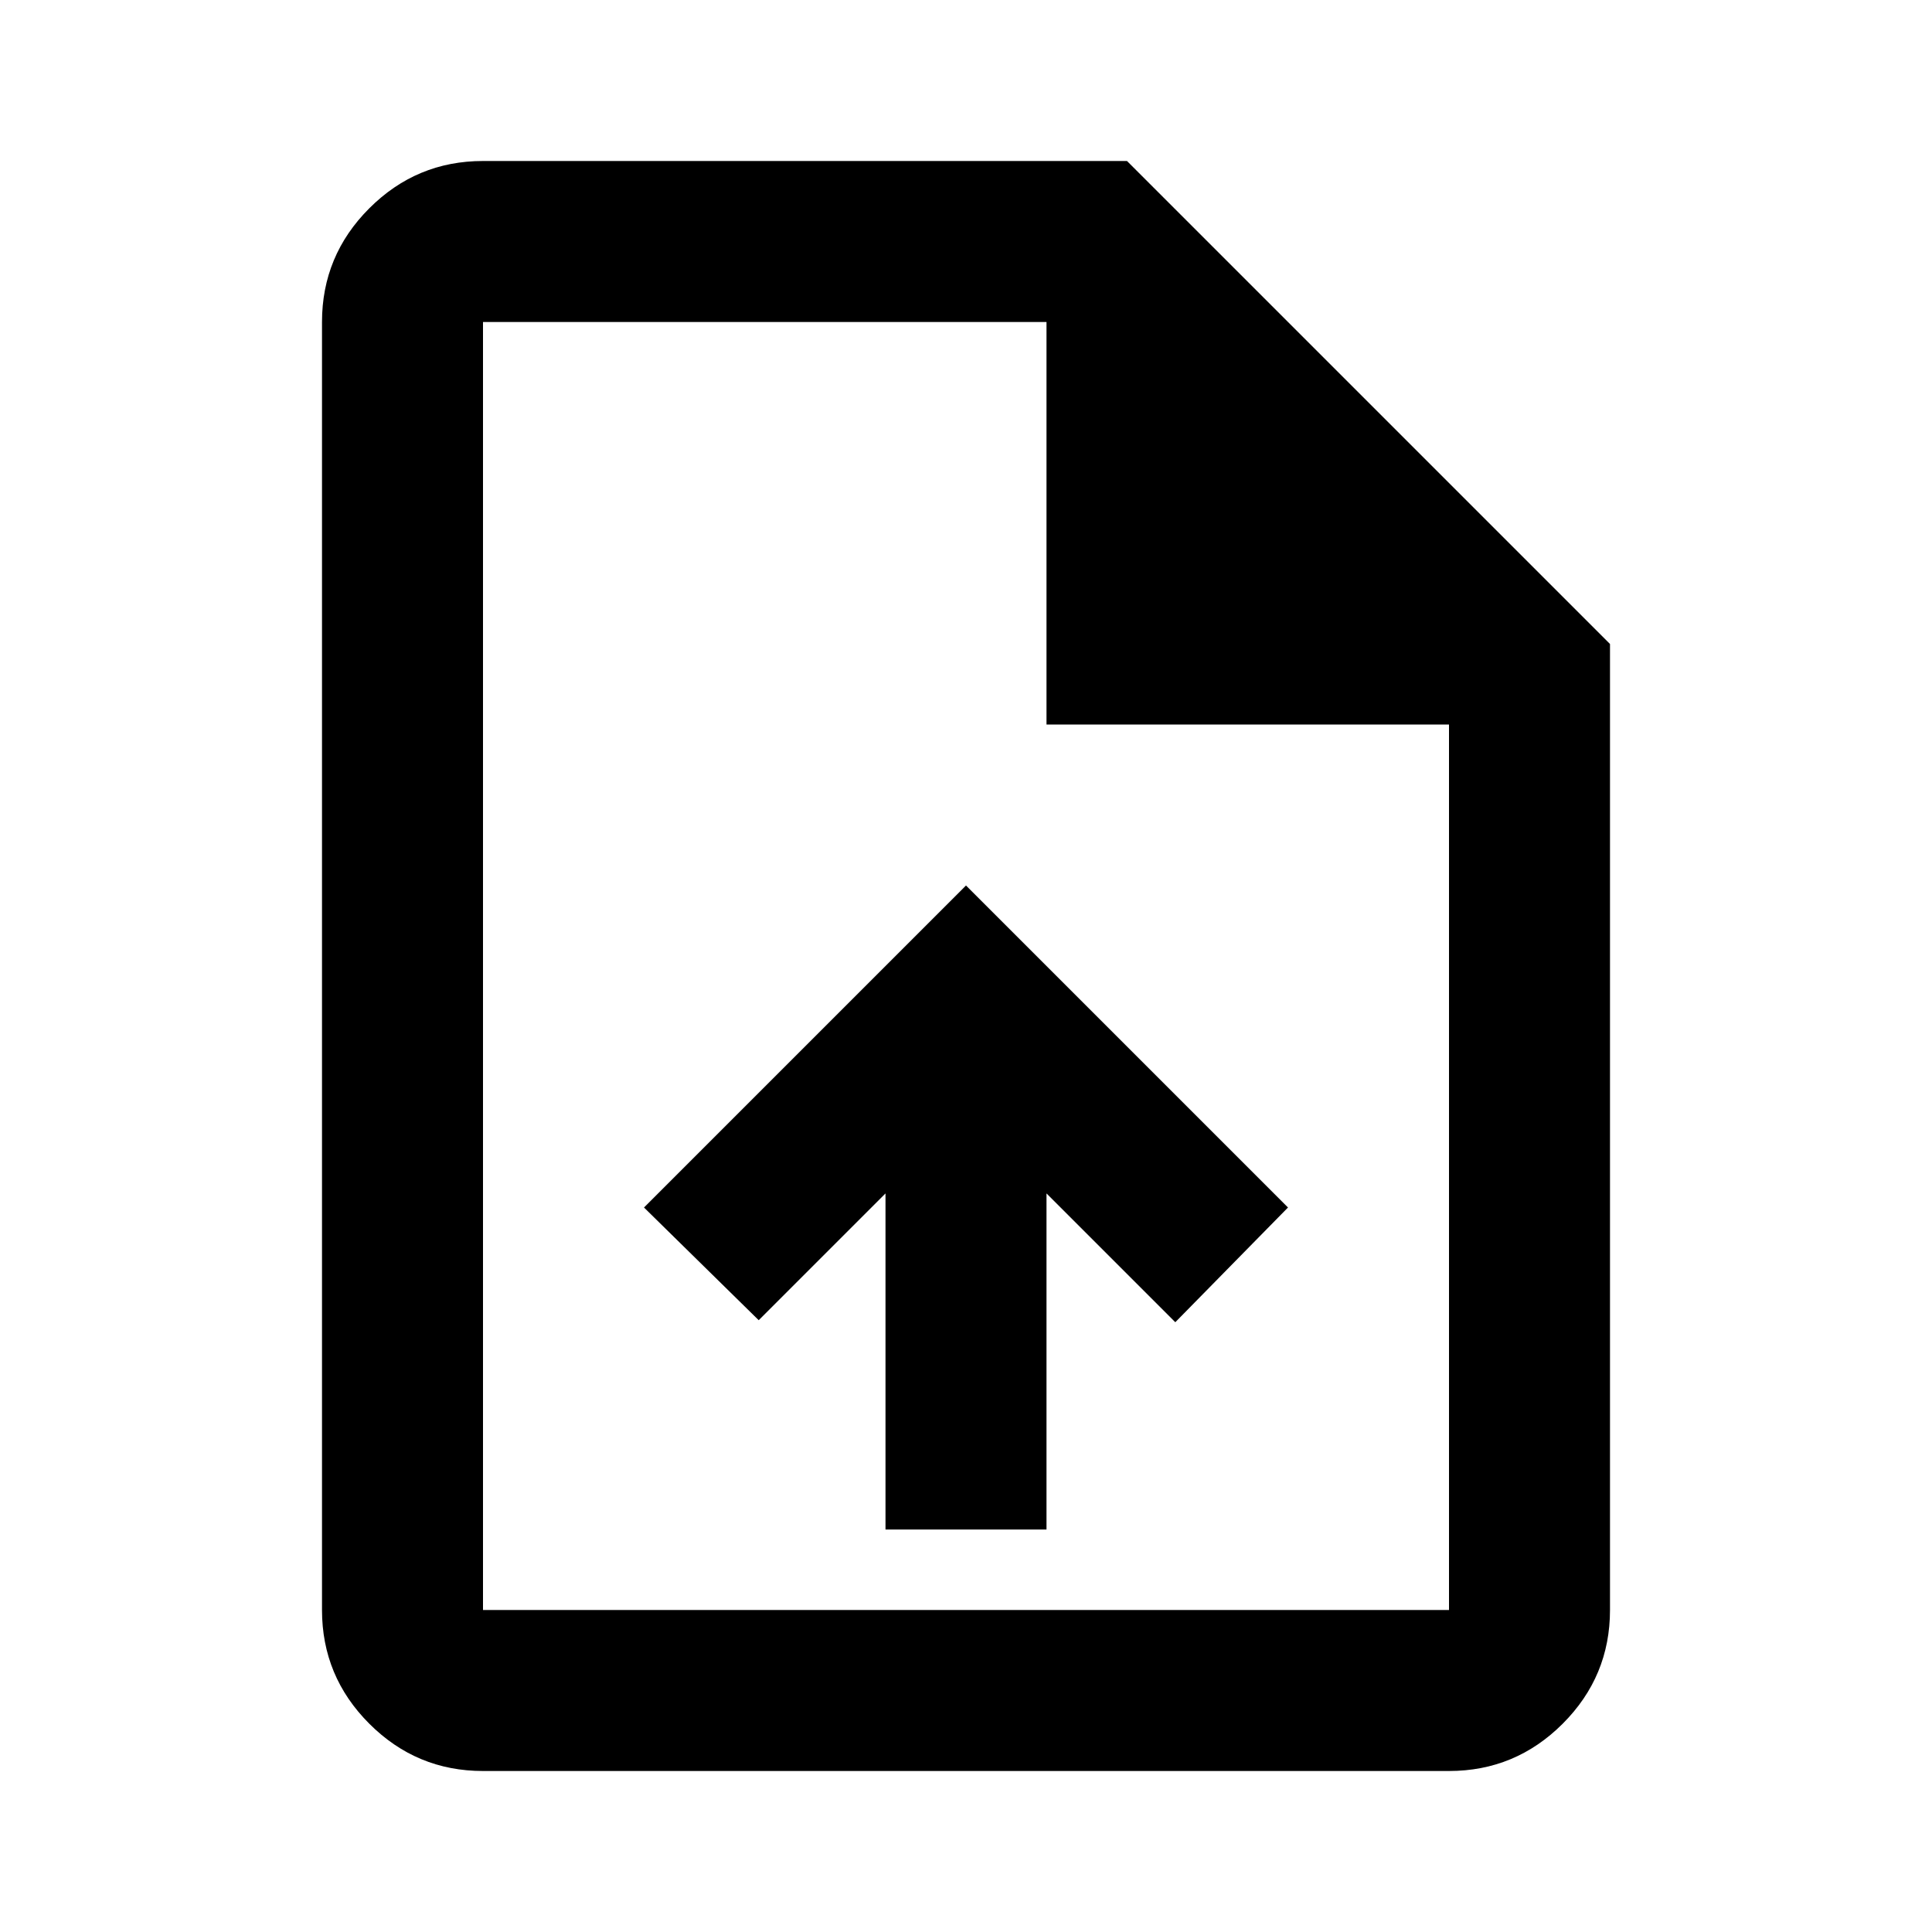 <?xml version="1.0"?>
<svg xmlns="http://www.w3.org/2000/svg" height="24" viewBox="0 -960 960 960" width="24" class="svg-element " fill="currentColor"><path d="M440-200h80v-167l64 64 56-57-160-160-160 160 57 56 63-63v167ZM240-80q-33 0-56.5-23.5T160-160v-640q0-33 23.5-56.5T240-880h320l240 240v480q0 33-23.5 56.5T720-80H240Zm280-520v-200H240v640h480v-440H520ZM240-800v200-200 640-640Z" class="svg-element " fill="currentColor"/></svg>
